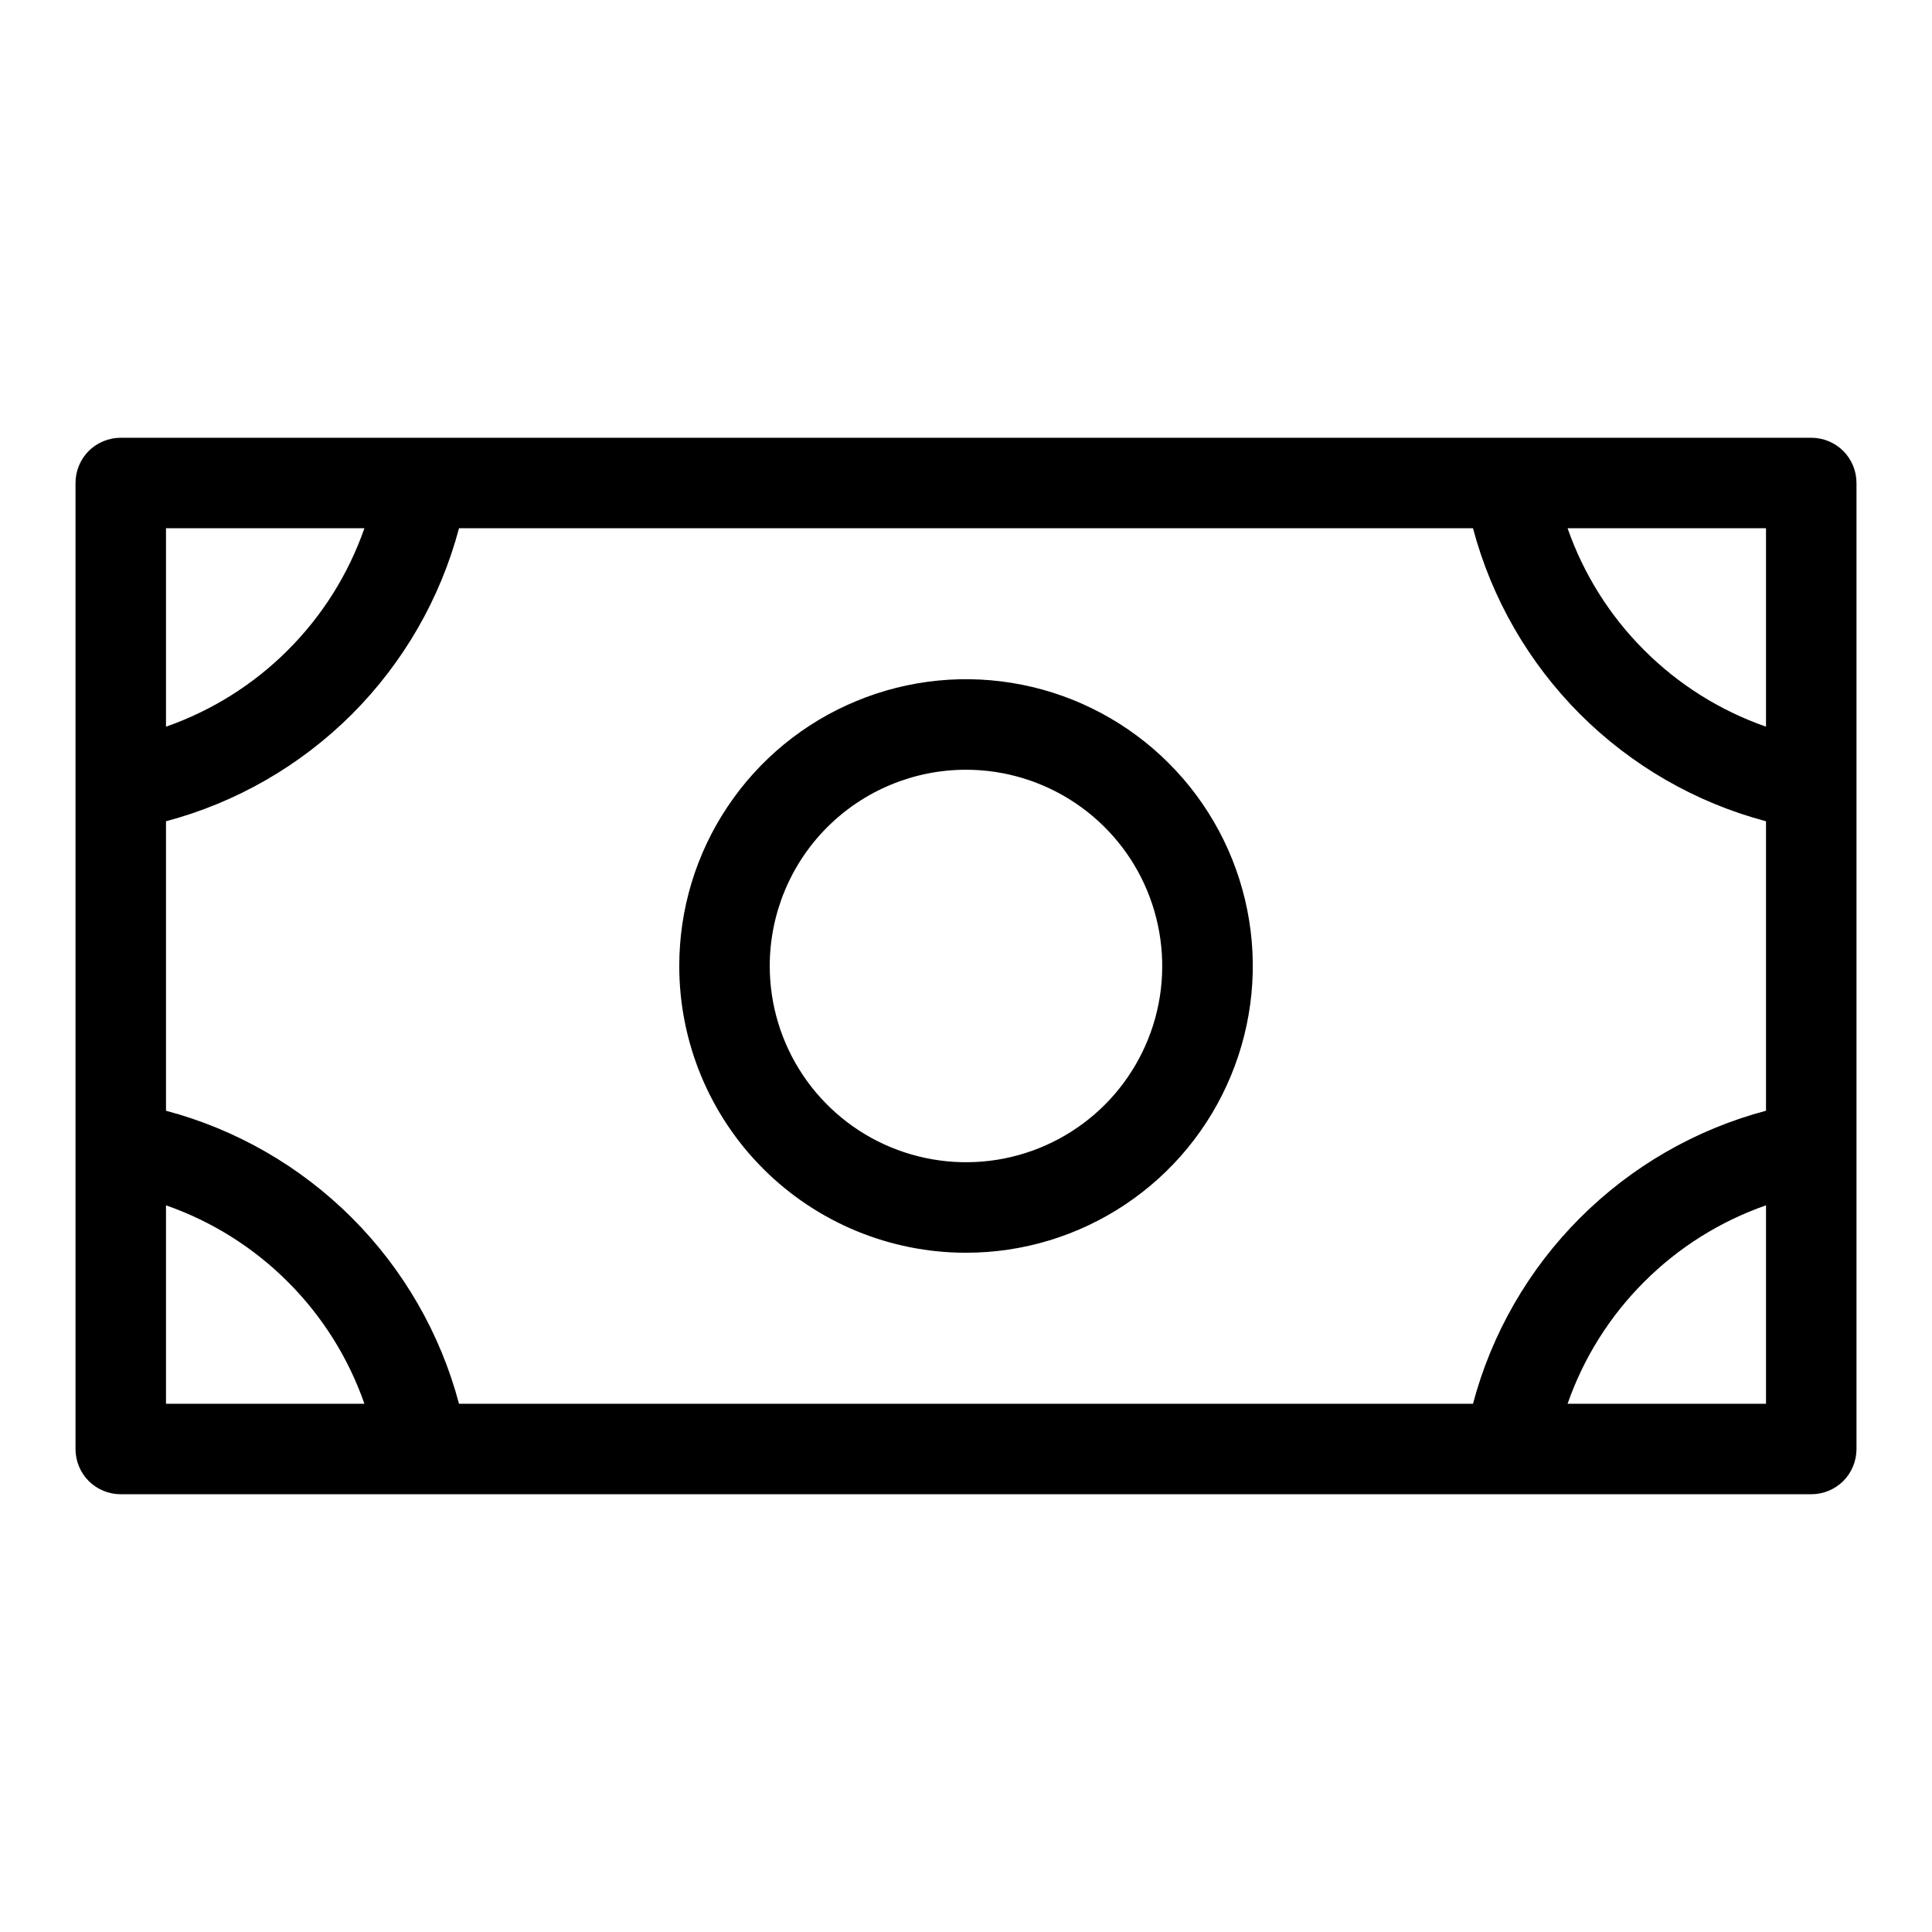 <svg xmlns="http://www.w3.org/2000/svg" fill="none" viewBox="0 0 24 24" height="24" width="24">
<g id="Money">
<path fill="black" d="M12 15.562C12.705 15.562 13.393 15.354 13.979 14.962C14.565 14.571 15.022 14.014 15.291 13.363C15.561 12.712 15.632 11.996 15.494 11.305C15.357 10.614 15.017 9.979 14.519 9.481C14.021 8.983 13.386 8.643 12.695 8.506C12.004 8.368 11.288 8.439 10.637 8.709C9.986 8.978 9.429 9.435 9.038 10.021C8.646 10.607 8.438 11.295 8.438 12C8.438 12.945 8.813 13.851 9.481 14.519C10.149 15.187 11.055 15.562 12 15.562ZM12 9.562C12.482 9.562 12.953 9.705 13.354 9.973C13.755 10.241 14.068 10.622 14.252 11.067C14.436 11.513 14.485 12.003 14.391 12.476C14.297 12.948 14.065 13.383 13.724 13.724C13.383 14.065 12.948 14.297 12.476 14.391C12.003 14.485 11.513 14.436 11.067 14.252C10.622 14.068 10.241 13.755 9.973 13.354C9.705 12.953 9.562 12.482 9.562 12C9.562 11.354 9.819 10.733 10.276 10.276C10.733 9.819 11.354 9.562 12 9.562ZM22.5 5.438H1.5C1.351 5.438 1.208 5.497 1.102 5.602C0.997 5.708 0.938 5.851 0.938 6V18C0.938 18.149 0.997 18.292 1.102 18.398C1.208 18.503 1.351 18.562 1.5 18.562H22.5C22.649 18.562 22.792 18.503 22.898 18.398C23.003 18.292 23.062 18.149 23.062 18V6C23.062 5.851 23.003 5.708 22.898 5.602C22.792 5.497 22.649 5.438 22.5 5.438ZM2.062 10.202C2.936 9.97 3.732 9.511 4.372 8.872C5.011 8.232 5.47 7.436 5.702 6.562H18.298C18.53 7.436 18.989 8.232 19.628 8.872C20.268 9.511 21.064 9.97 21.938 10.202V13.798C21.064 14.03 20.268 14.489 19.628 15.129C18.989 15.768 18.53 16.564 18.298 17.438H5.702C5.47 16.564 5.011 15.768 4.372 15.129C3.732 14.489 2.936 14.03 2.062 13.798V10.202ZM21.938 9.027C21.368 8.828 20.85 8.503 20.424 8.076C19.997 7.65 19.672 7.132 19.473 6.562H21.938V9.027ZM4.527 6.562C4.328 7.132 4.003 7.65 3.576 8.076C3.15 8.503 2.632 8.828 2.062 9.027V6.562H4.527ZM2.062 14.973C2.632 15.172 3.15 15.497 3.576 15.924C4.003 16.35 4.328 16.868 4.527 17.438H2.062V14.973ZM19.473 17.438C19.672 16.868 19.997 16.35 20.424 15.924C20.85 15.497 21.368 15.172 21.938 14.973V17.438H19.473Z" id="Vector"></path>
</g>
</svg>
